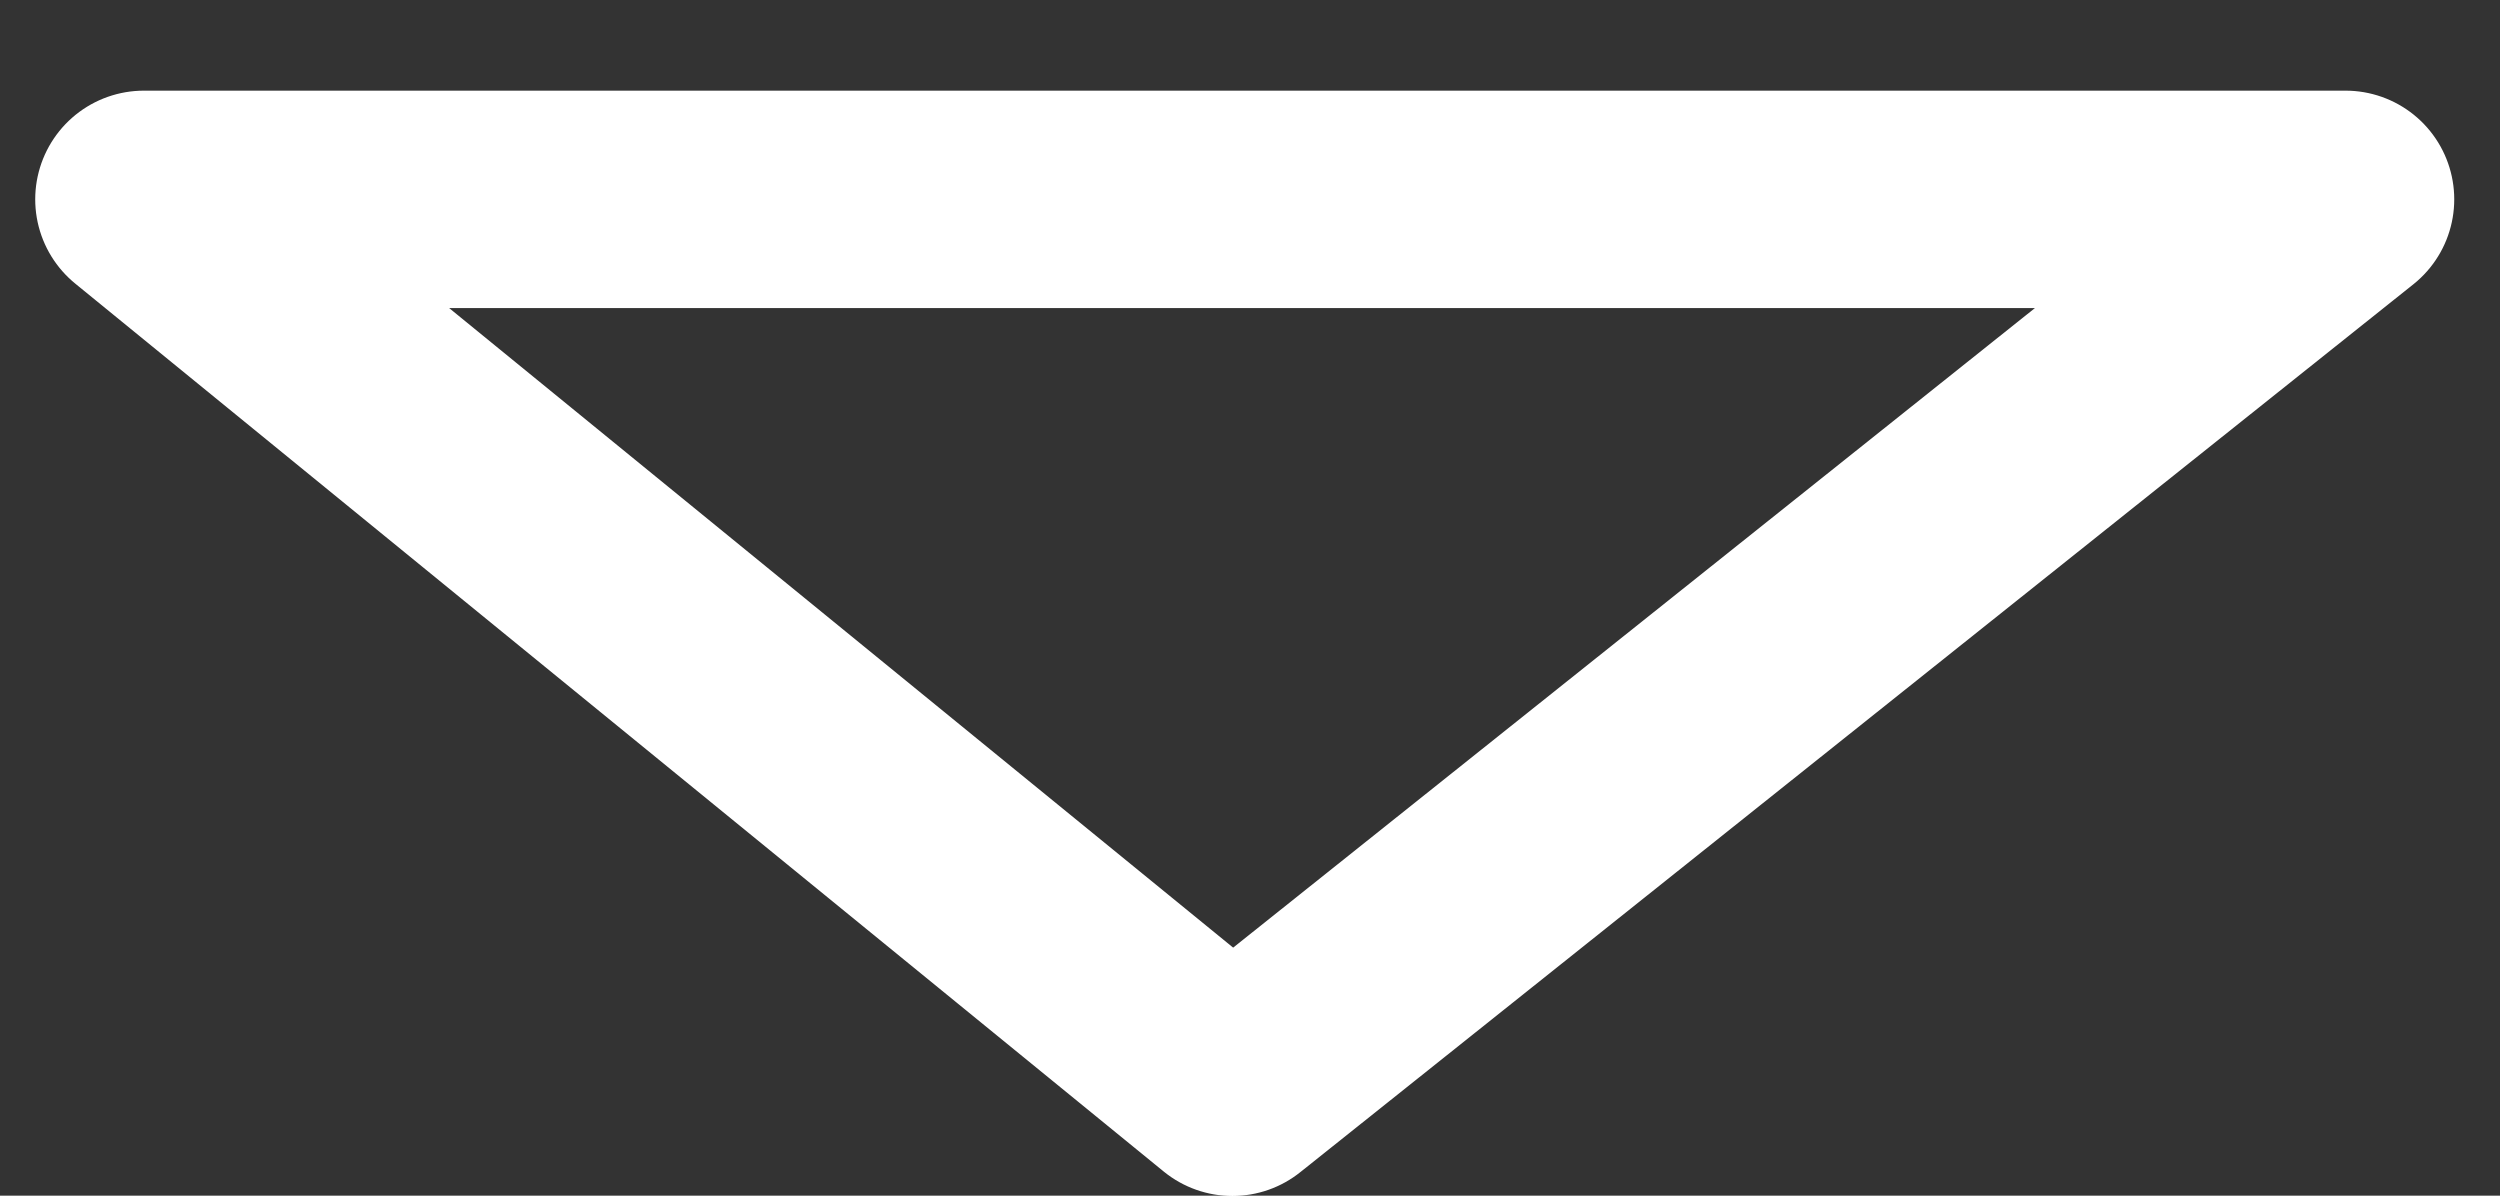 <svg width="23" height="11" viewBox="0 0 23 11" fill="none" xmlns="http://www.w3.org/2000/svg">
<rect x="0" y="0" width="23" height="11" fill="#333333" stroke="none"/>
<path d="M21.579 1.834H1.324L11.338 10.003L21.579 1.834Z" stroke="white" stroke-width="2" stroke-linecap="round" stroke-linejoin="round"/>
</svg>
